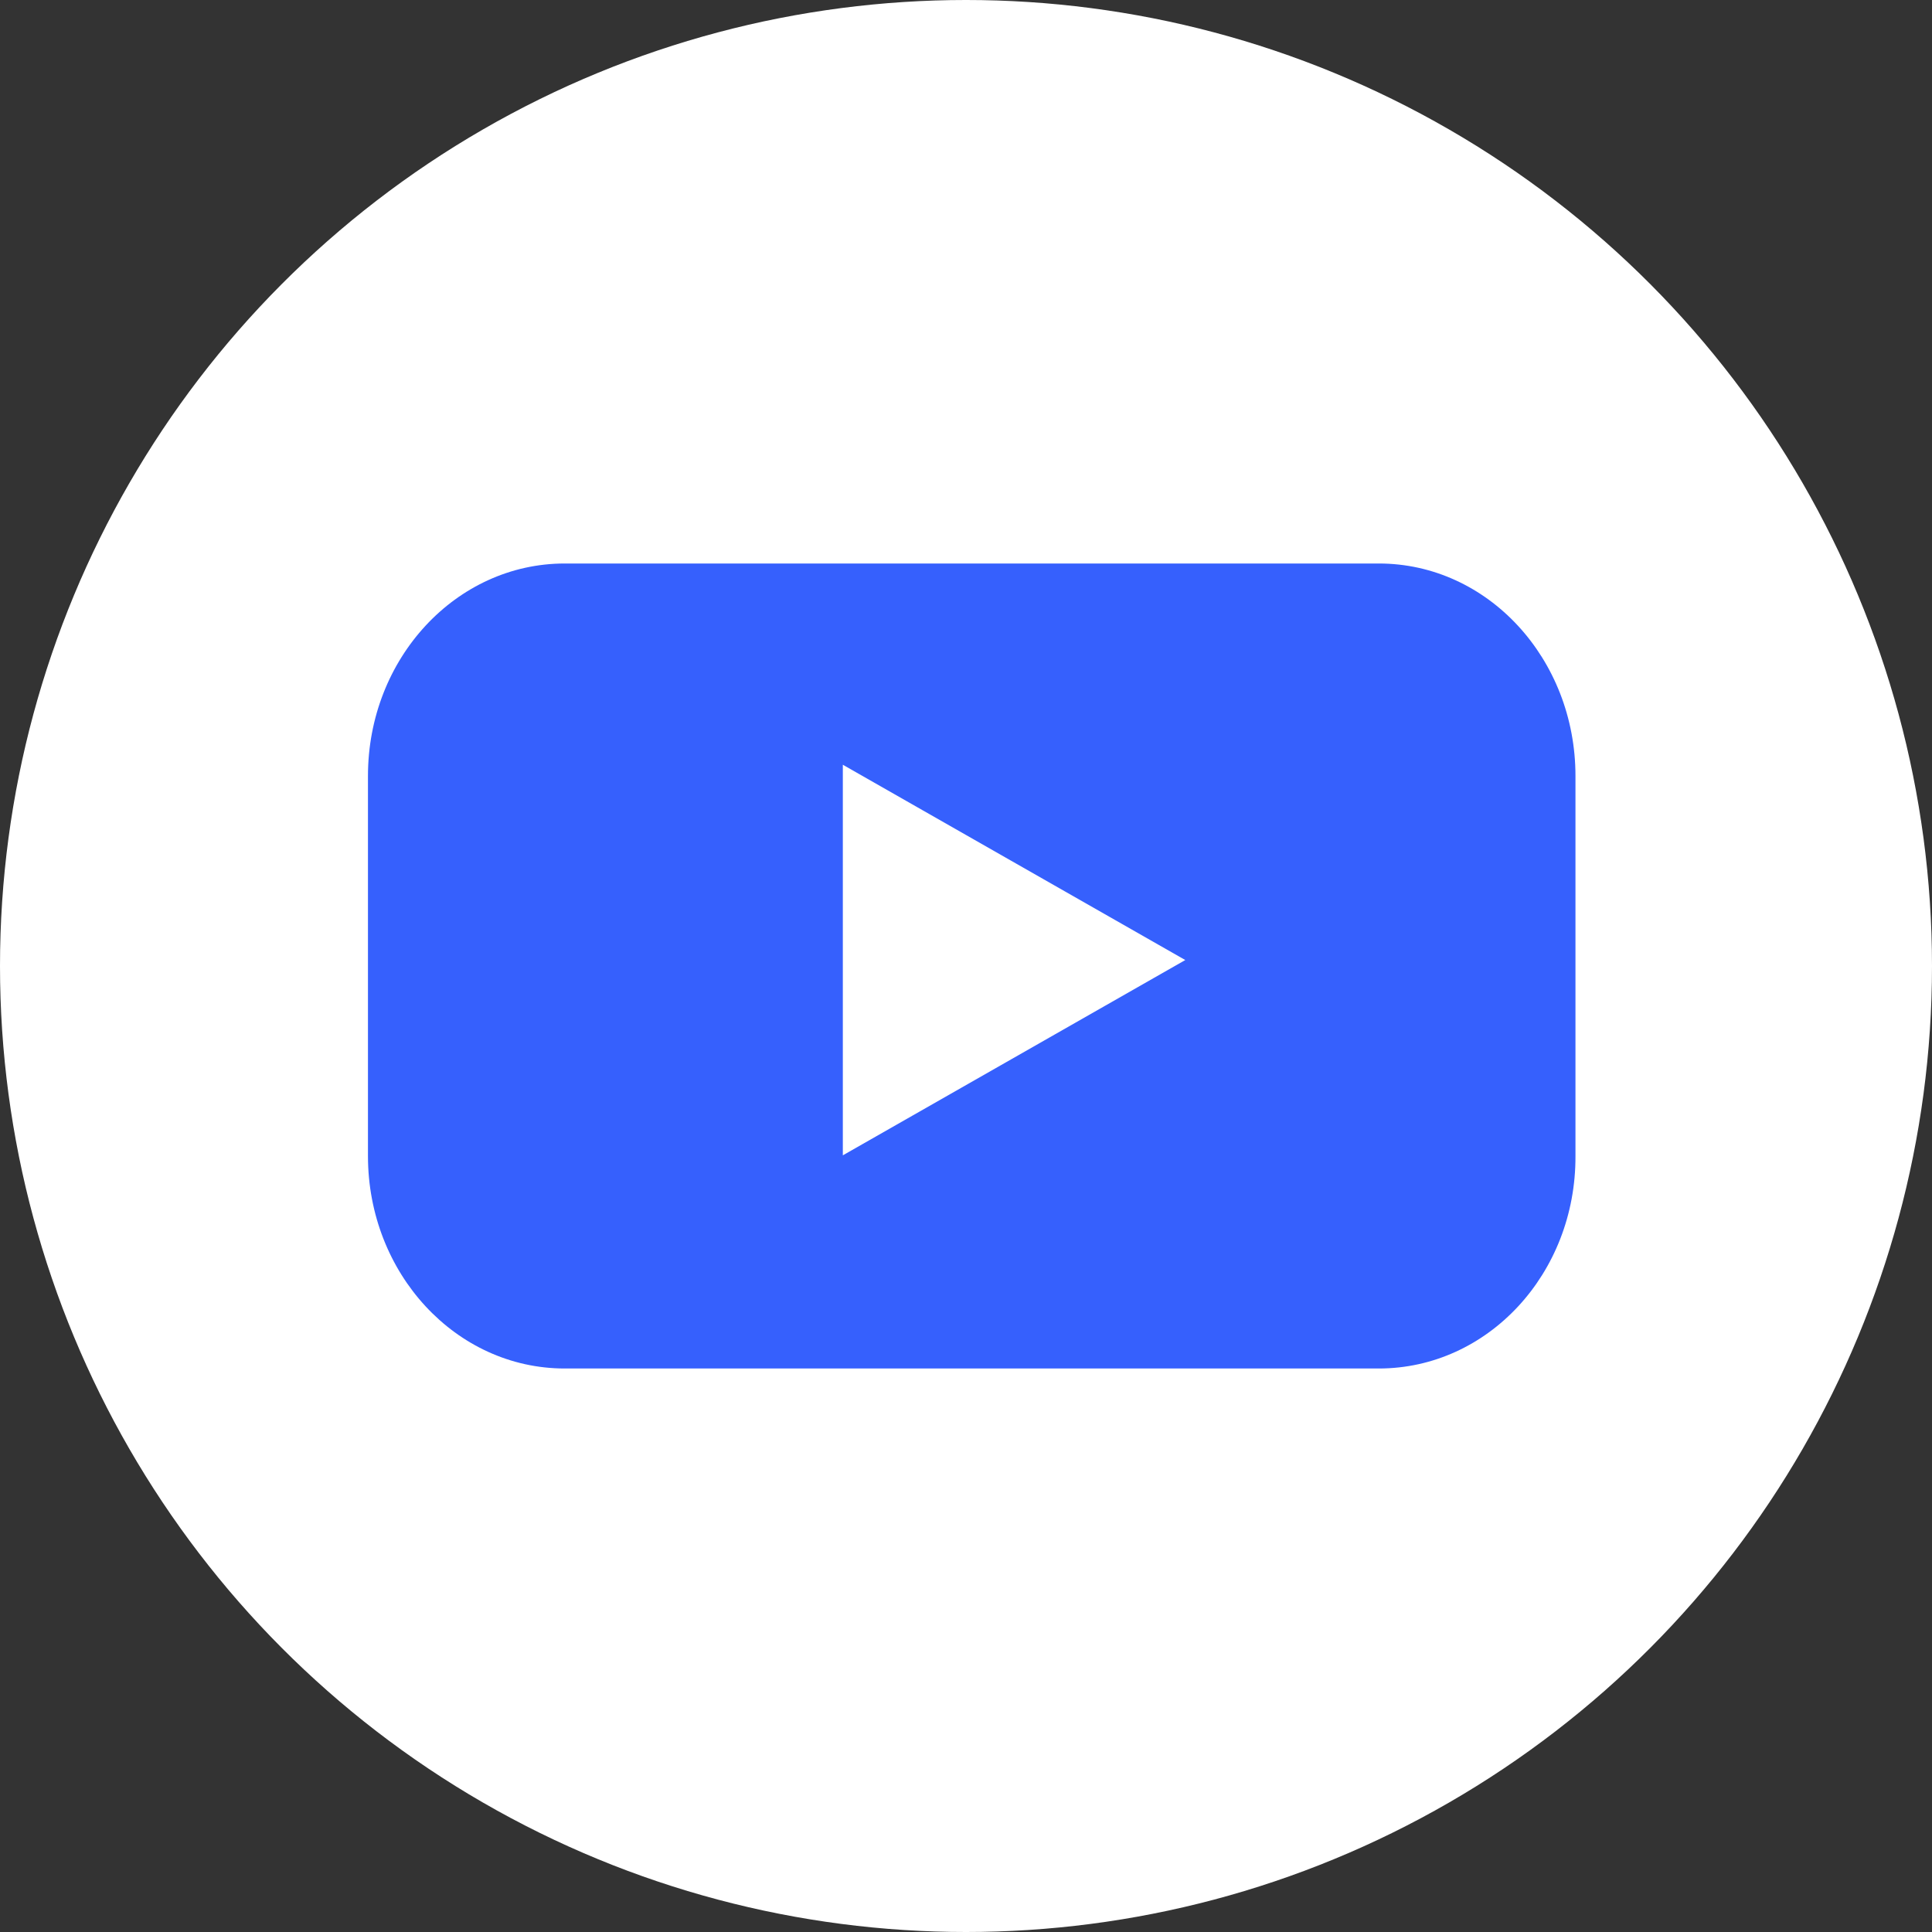 <svg width="24" height="24" viewBox="0 0 24 24" fill="none" xmlns="http://www.w3.org/2000/svg">
<rect x="0" y="0" width="24" height="24" fill="#333333" stroke="none"/>
<circle cx="12" cy="12" r="12" fill="white"/>
<path d="M17.128 17H7.015C5.662 17 4.571 15.817 4.571 14.361V9.639C4.571 8.178 5.667 7 7.015 7H17.128C18.481 7 19.571 8.183 19.571 9.639V14.361C19.577 15.822 18.481 17 17.128 17Z" fill="#3660FD"/>
<path d="M14.724 11.926L10.47 9.5V14.352L14.724 11.926Z" fill="white"/>
</svg>
